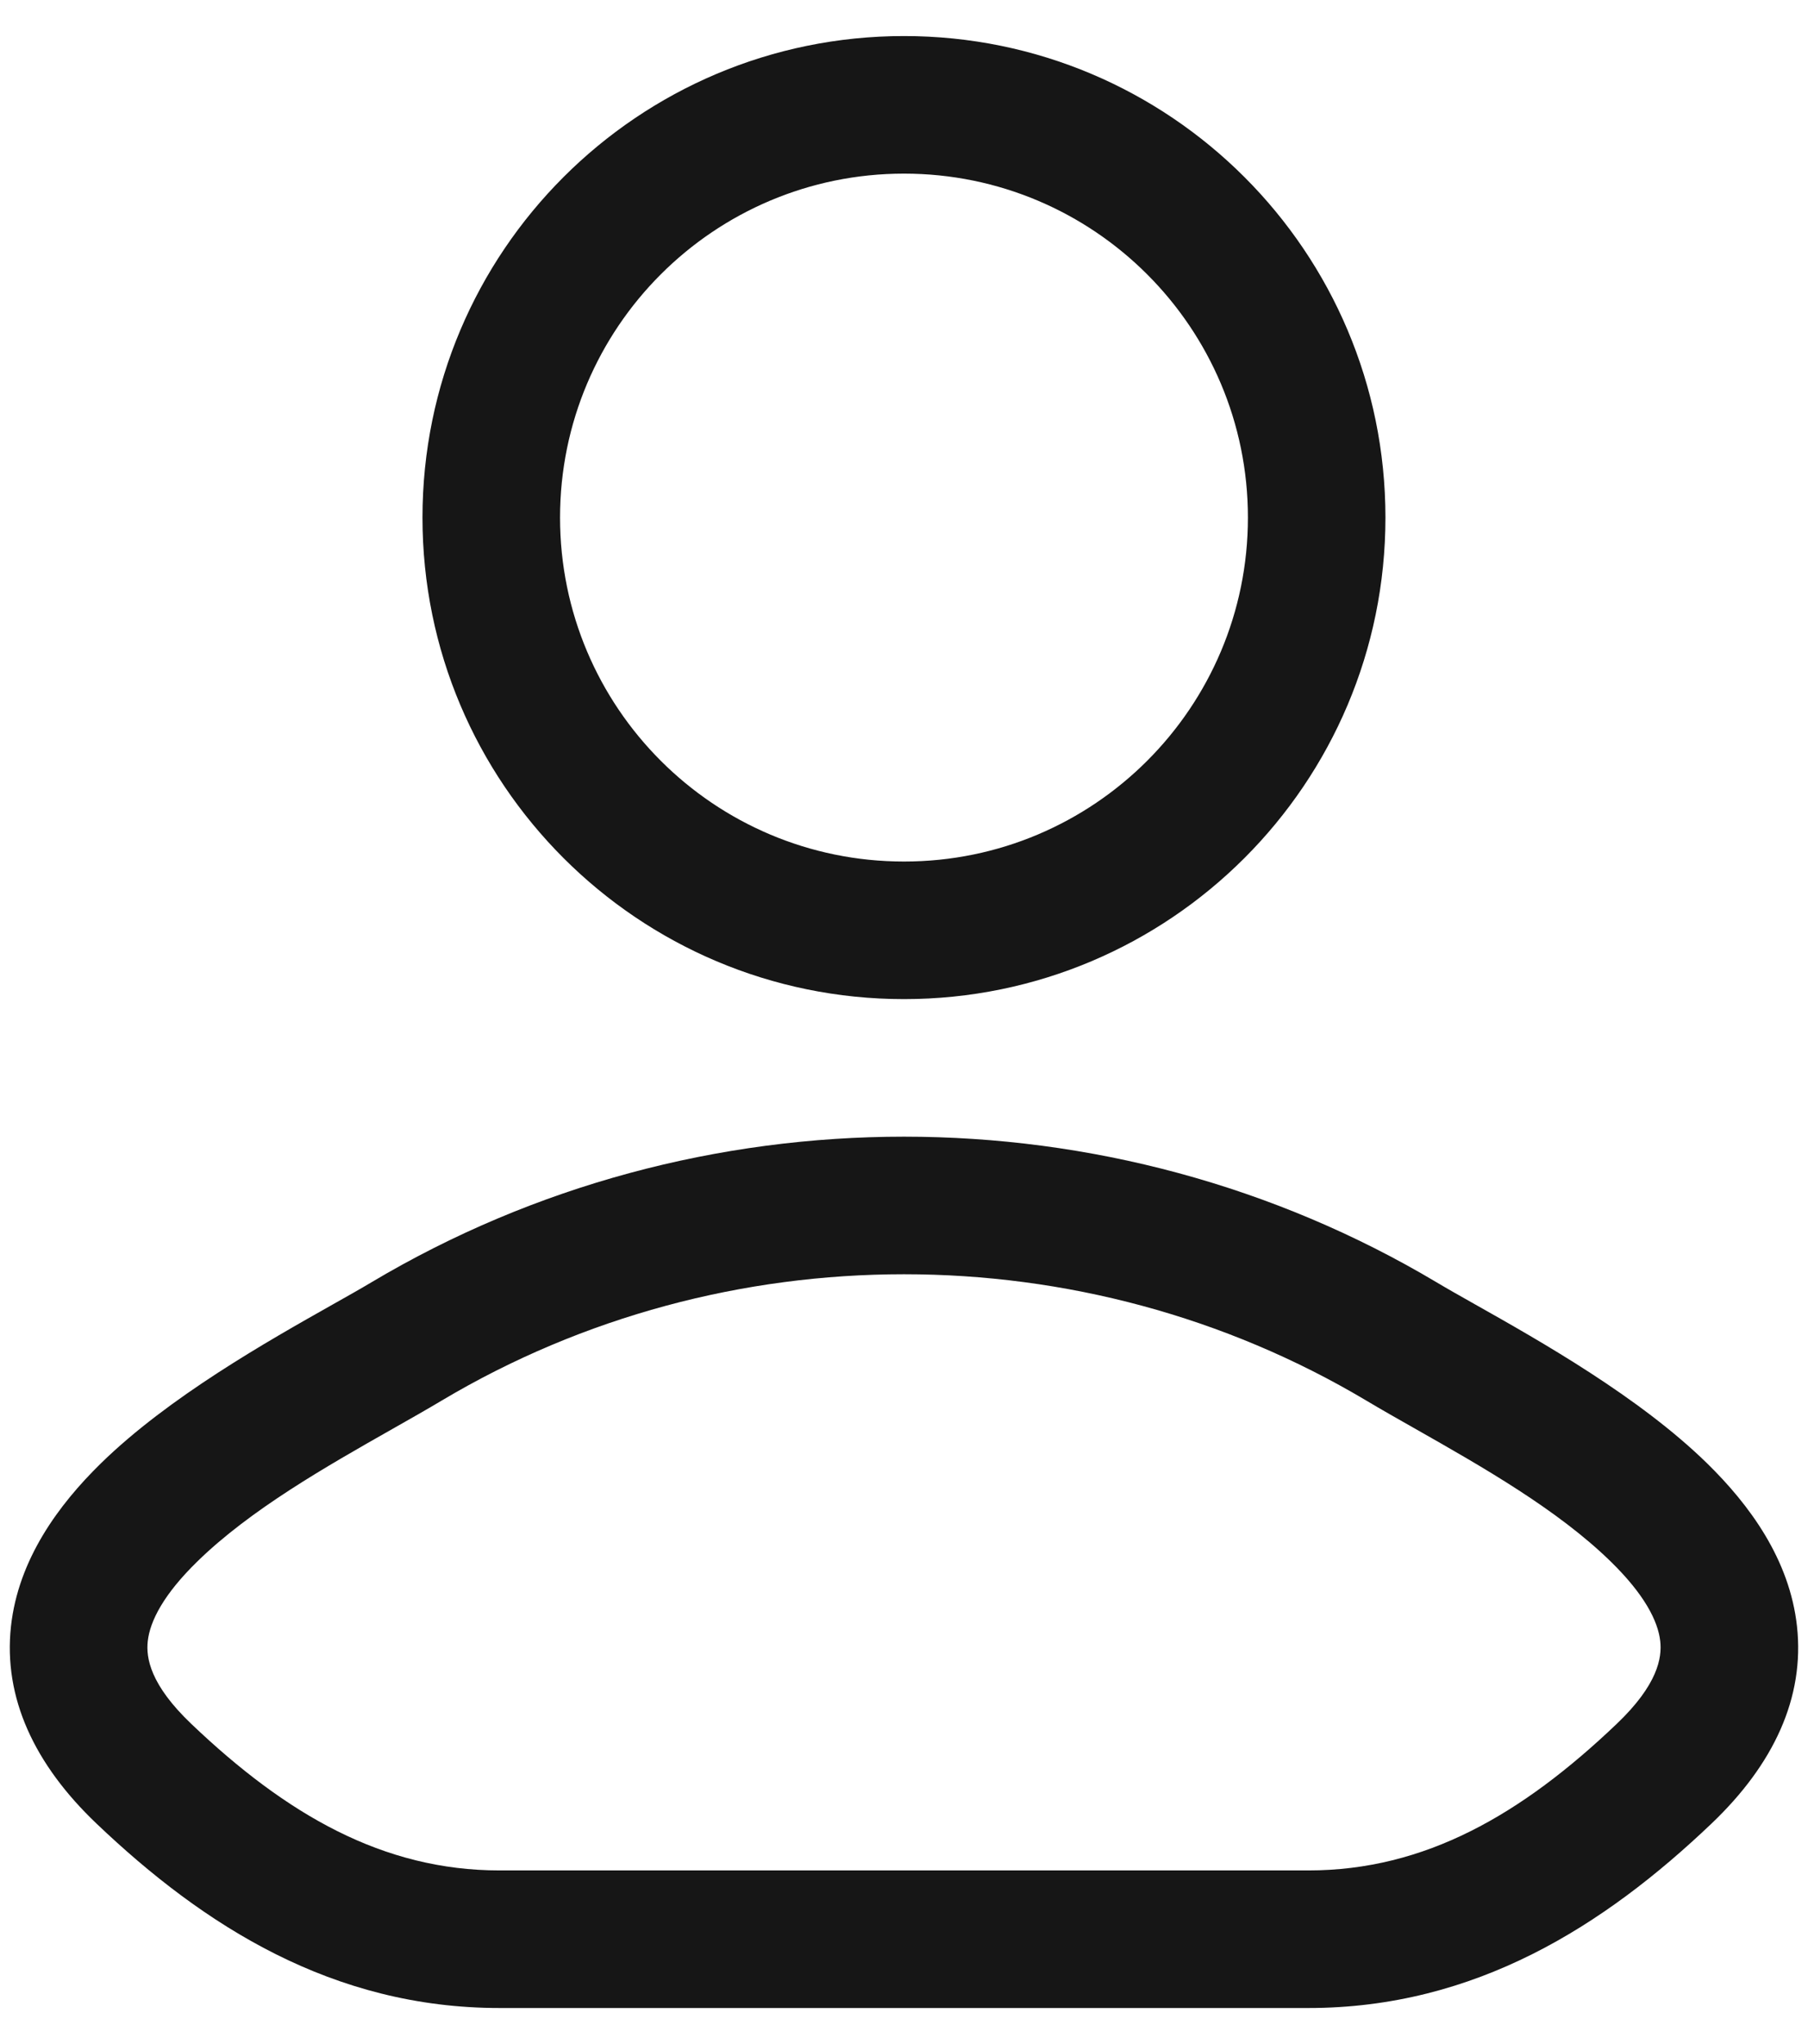 <svg width="46" height="52" viewBox="0 0 46 52" fill="none" xmlns="http://www.w3.org/2000/svg">
<g id="elements">
<g id="Icon">
<path fill-rule="evenodd" clip-rule="evenodd" d="M23 0.917C16.234 0.917 10.749 6.401 10.749 13.167C10.749 19.932 16.234 25.417 23 25.417C29.765 25.417 35.249 19.932 35.249 13.167C35.249 6.401 29.765 0.917 23 0.917ZM14.249 13.167C14.249 8.334 18.167 4.417 23 4.417C27.832 4.417 31.75 8.334 31.75 13.167C31.75 17.999 27.832 21.917 23 21.917C18.167 21.917 14.249 17.999 14.249 13.167Z" fill="#161616"/>
<path fill-rule="evenodd" clip-rule="evenodd" d="M37.533 33.185C37.154 32.971 36.819 32.782 36.548 32.62C28.255 27.682 17.745 27.682 9.452 32.62C9.181 32.782 8.846 32.971 8.466 33.185C6.803 34.123 4.289 35.542 2.566 37.228C1.489 38.282 0.466 39.672 0.279 41.374C0.082 43.184 0.871 44.883 2.456 46.392C5.189 48.996 8.469 51.083 12.712 51.083H33.288C37.531 51.083 40.811 48.996 43.544 46.392C45.129 44.883 45.918 43.184 45.72 41.374C45.534 39.672 44.511 38.282 43.434 37.228C41.711 35.542 39.197 34.123 37.533 33.185ZM11.243 35.627C18.432 31.346 27.567 31.346 34.757 35.627C35.149 35.861 35.578 36.104 36.028 36.359C37.69 37.303 39.632 38.404 40.985 39.729C41.826 40.551 42.184 41.23 42.241 41.754C42.287 42.17 42.181 42.857 41.13 43.858C38.713 46.161 36.257 47.583 33.288 47.583H12.712C9.743 47.583 7.287 46.161 4.87 43.858C3.818 42.857 3.713 42.17 3.759 41.754C3.816 41.23 4.174 40.551 5.015 39.729C6.368 38.404 8.309 37.303 9.972 36.359C10.422 36.104 10.851 35.861 11.243 35.627Z" fill="#161616"/>
</g>
</g>
</svg>
